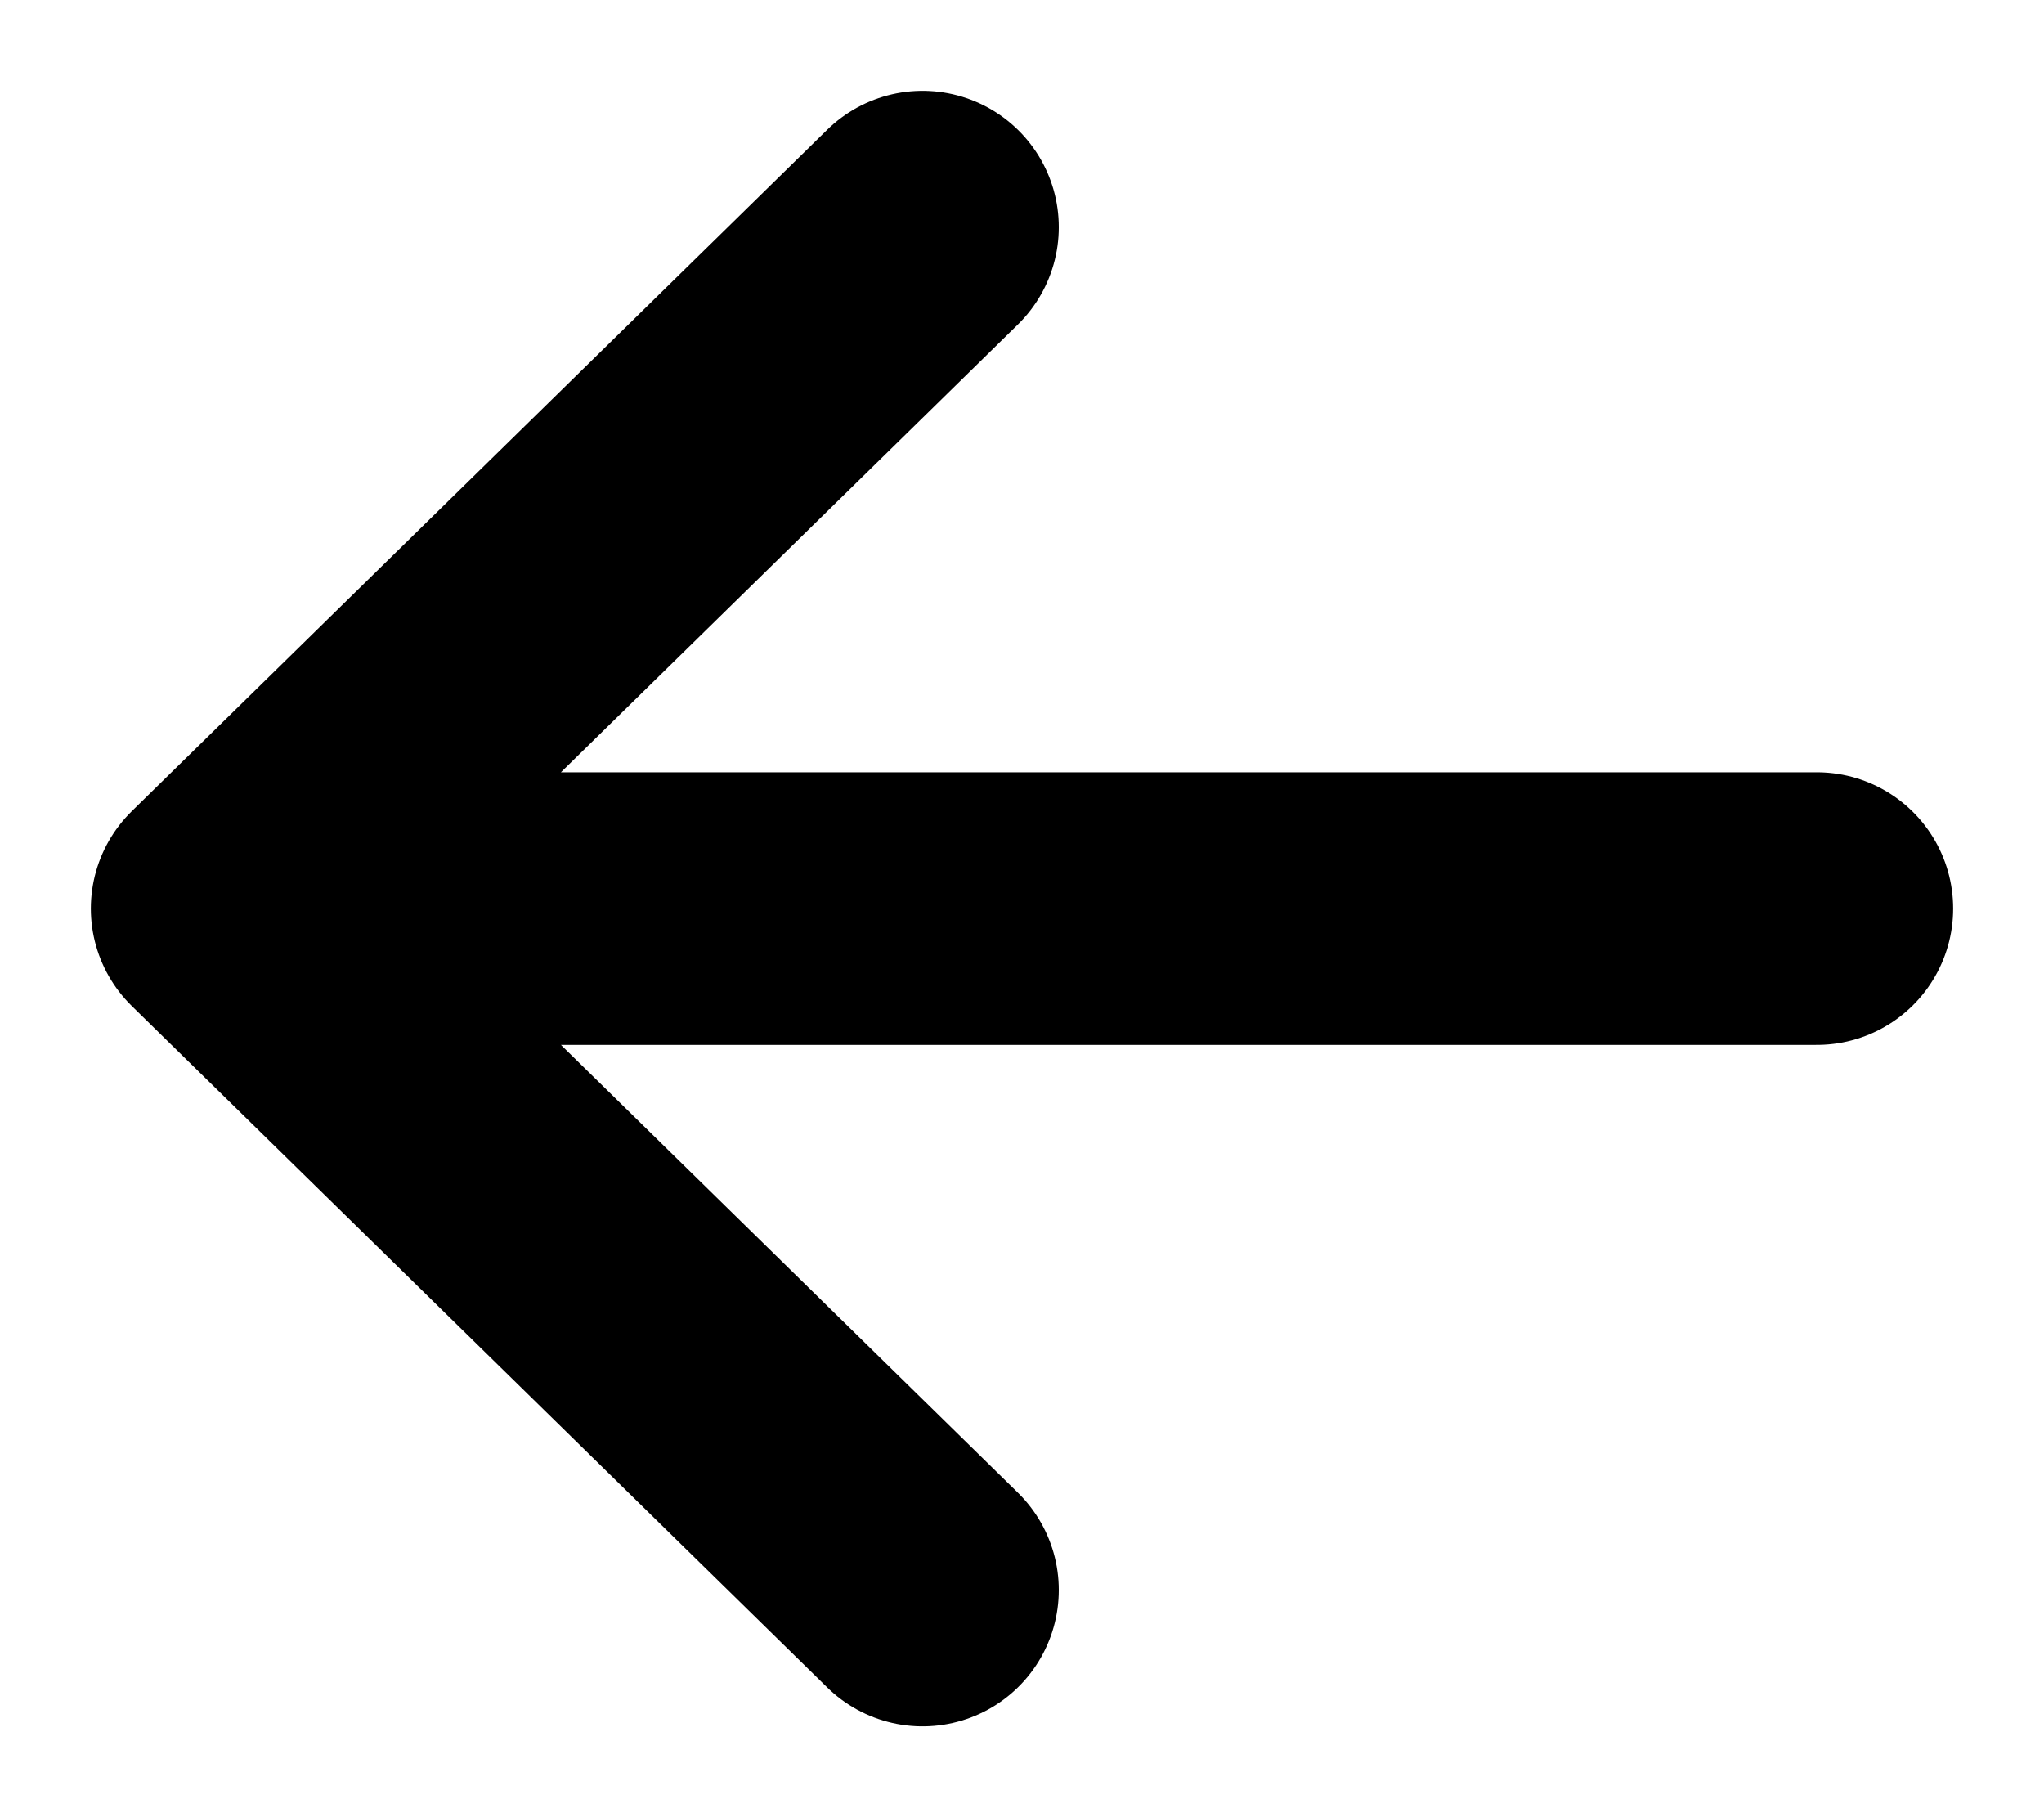 <svg width="9" height="8" viewBox="0 0 9 8" fill="none" xmlns="http://www.w3.org/2000/svg">
<path id="Icon" d="M8 4L1 4M1 4L4.062 7M1 4L4.062 1" stroke="#000" stroke-width="1.2" stroke-linecap="round" stroke-linejoin="round"/>
</svg>
